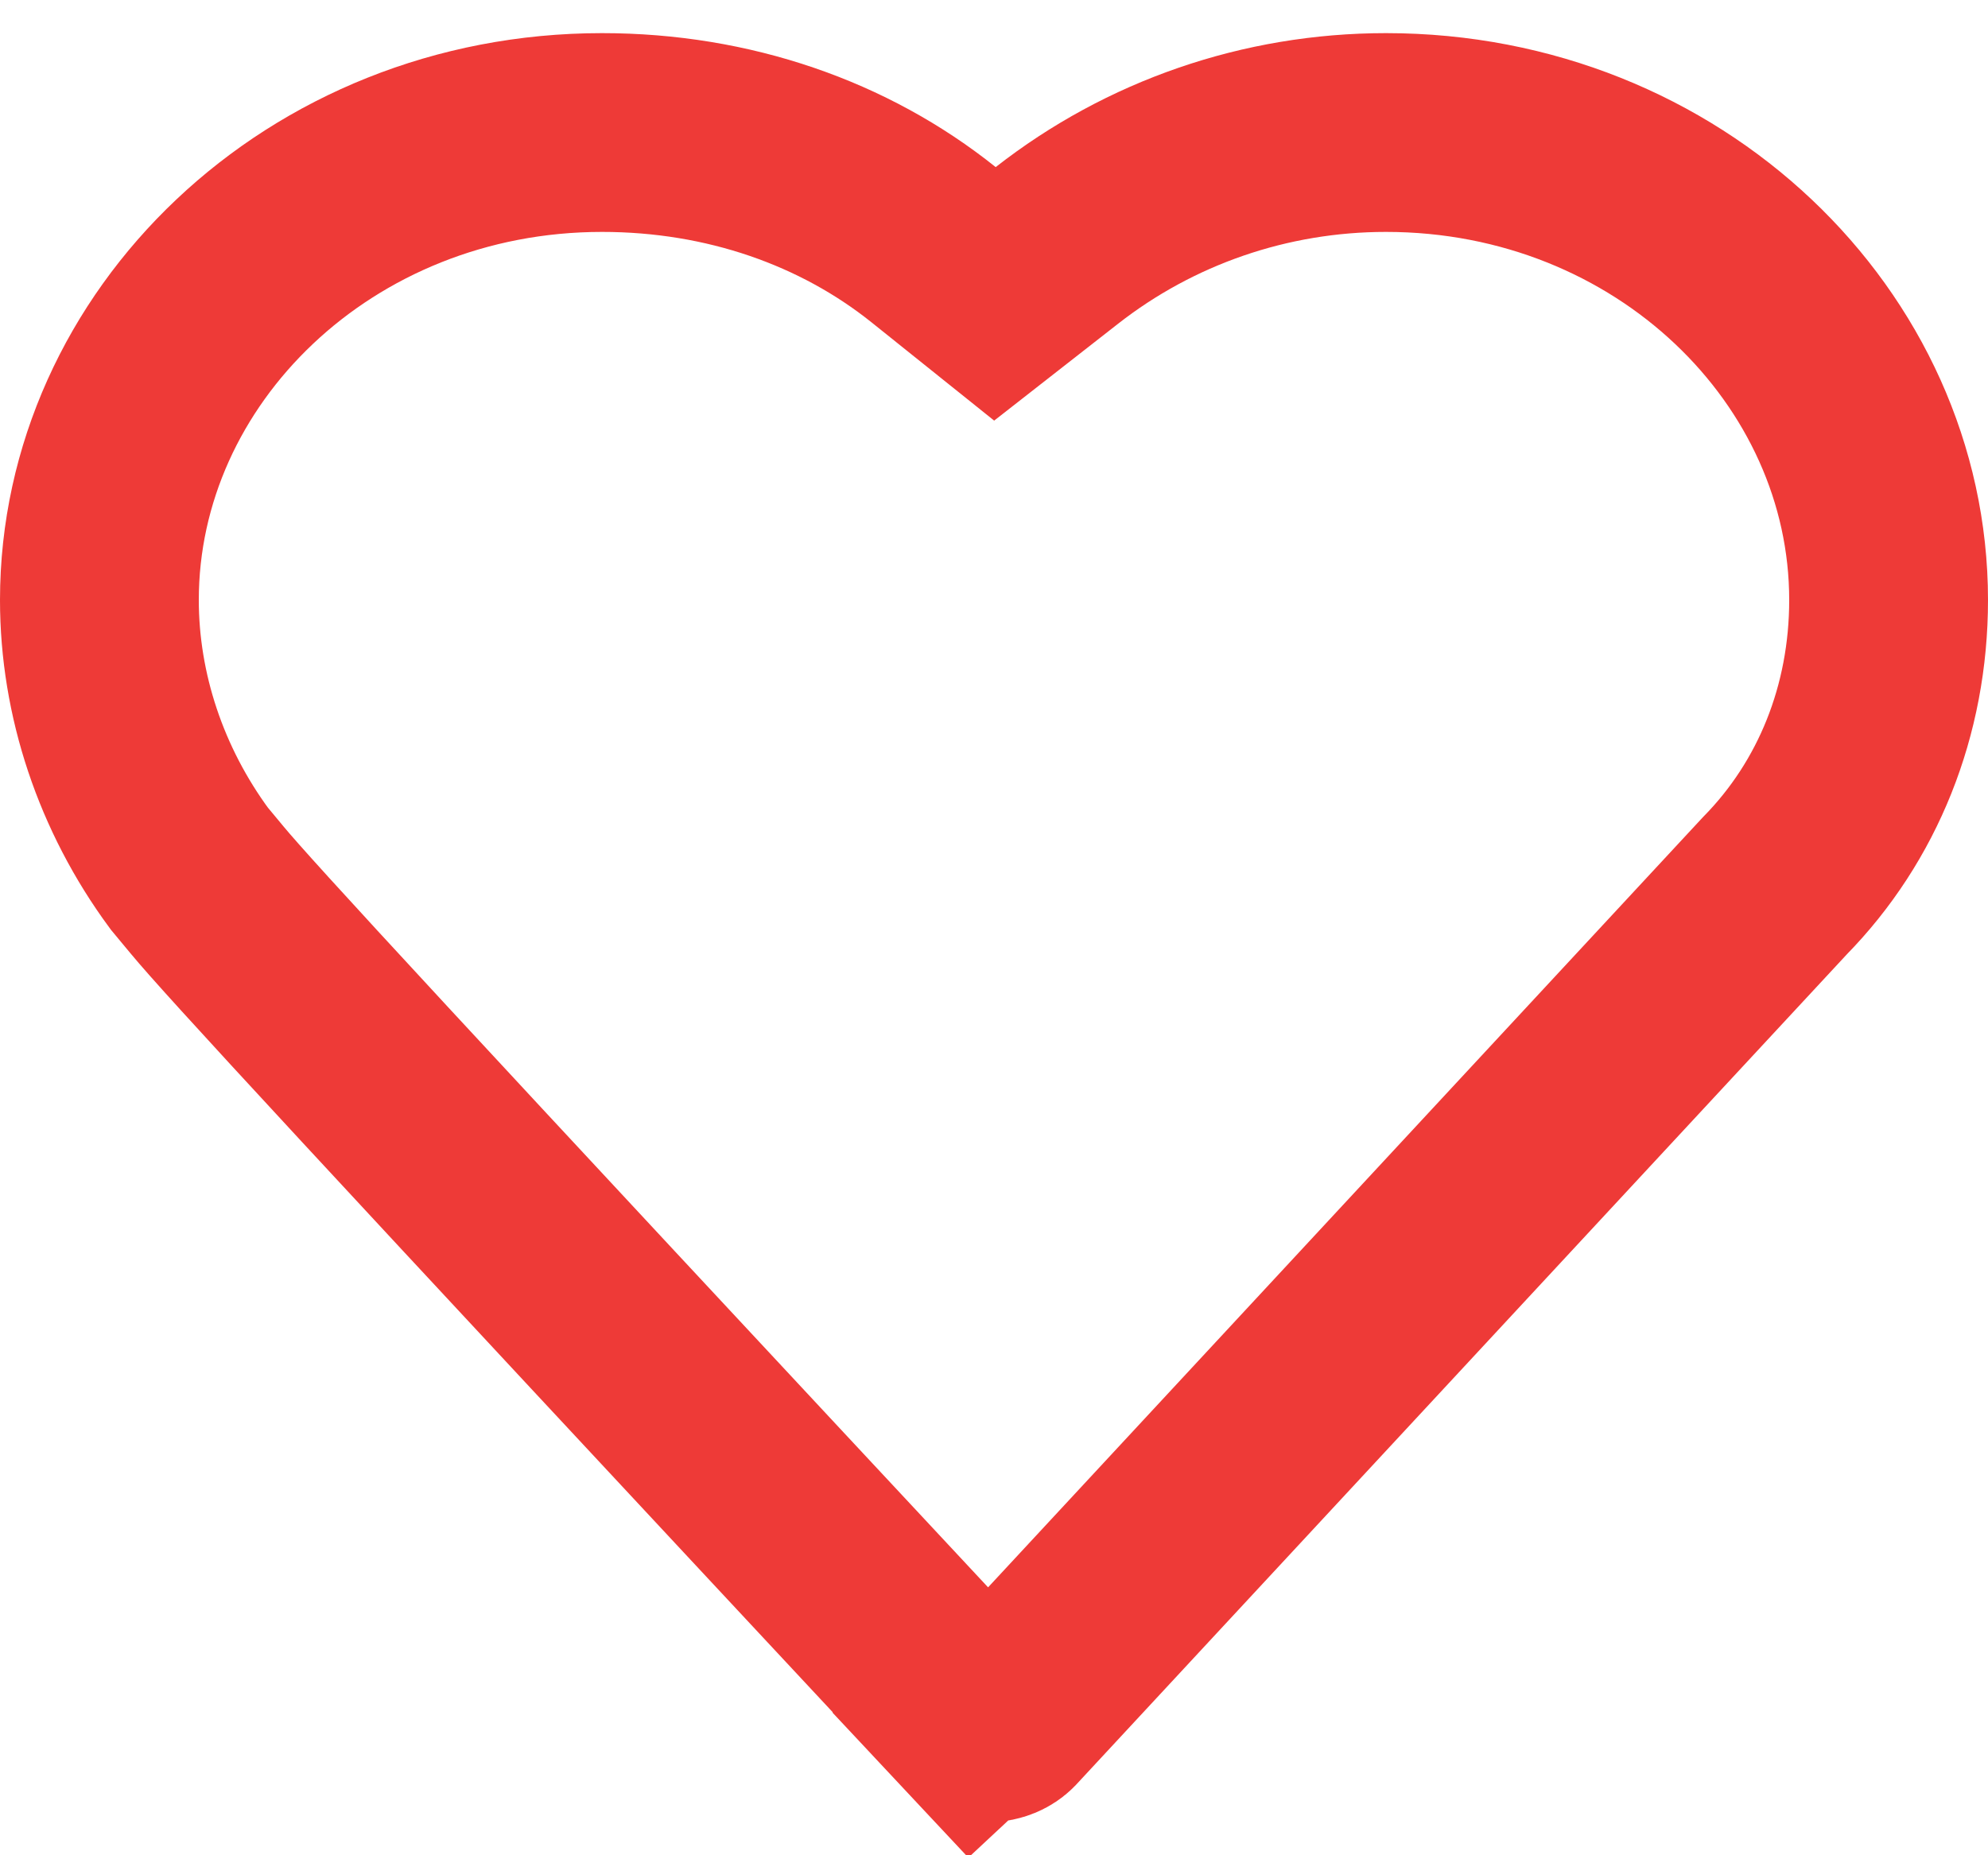 <svg width="30" height="28" viewBox="0 0 30 28" fill="none" xmlns="http://www.w3.org/2000/svg">
<path d="M3.127 13.434L2.857 13.109C1.975 11.912 1.5 10.485 1.5 9.055C1.5 5.249 4.817 2 9.085 2C10.995 2 12.741 2.615 14.088 3.693L15.014 4.435L15.949 3.704C17.35 2.608 19.091 2 20.915 2C25.183 2 28.5 5.249 28.5 9.055C28.5 10.725 27.883 12.247 26.785 13.367L26.771 13.382L26.758 13.396L15.144 25.91C15.097 25.958 15.014 26 14.91 26C14.805 26 14.726 25.957 14.683 25.911L13.59 26.939L14.687 25.916C5.575 16.148 3.602 14.007 3.127 13.434Z" stroke="#EE3A37" stroke-width="3"/>
</svg>
